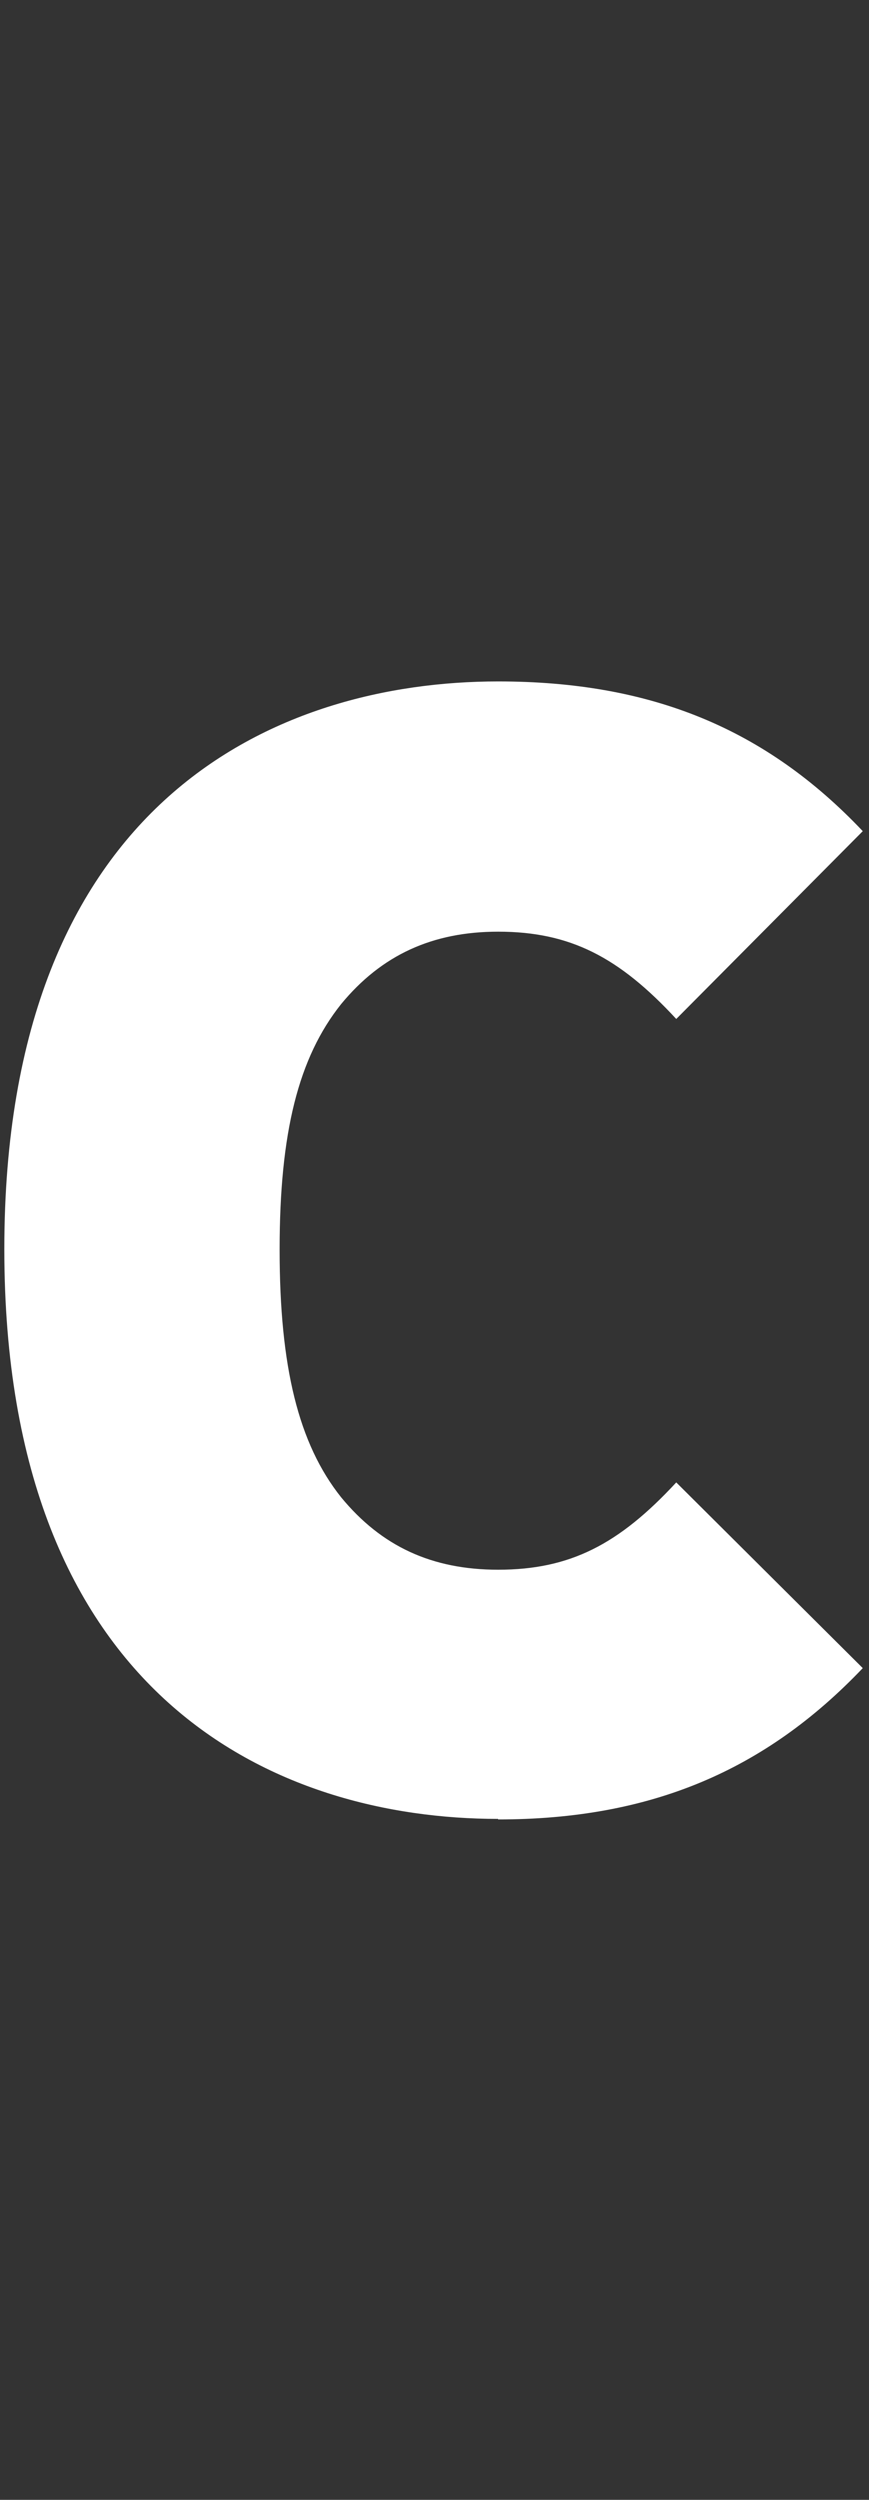 <svg width="40" height="115" viewBox="0 0 40 115" fill="none" xmlns="http://www.w3.org/2000/svg">
<rect x="0" y="0" width="40" height="115" fill="#333333" stroke="none"/>
<path d="M22.93 83.675C12.774 83.675 0.199 78.175 0.199 57.463C0.199 36.751 12.798 31.348 22.93 31.348C29.967 31.348 35.239 33.514 39.713 38.236L31.128 46.876C28.492 44.028 26.243 42.86 22.93 42.86C19.908 42.86 17.562 43.931 15.7 46.194C13.741 48.652 12.871 52.084 12.871 57.487C12.871 62.89 13.741 66.419 15.7 68.878C17.562 71.141 19.883 72.212 22.93 72.212C26.243 72.212 28.492 71.044 31.128 68.196L39.713 76.739C35.215 81.461 29.943 83.7 22.93 83.7V83.675Z" fill="#fff"/>
</svg>
